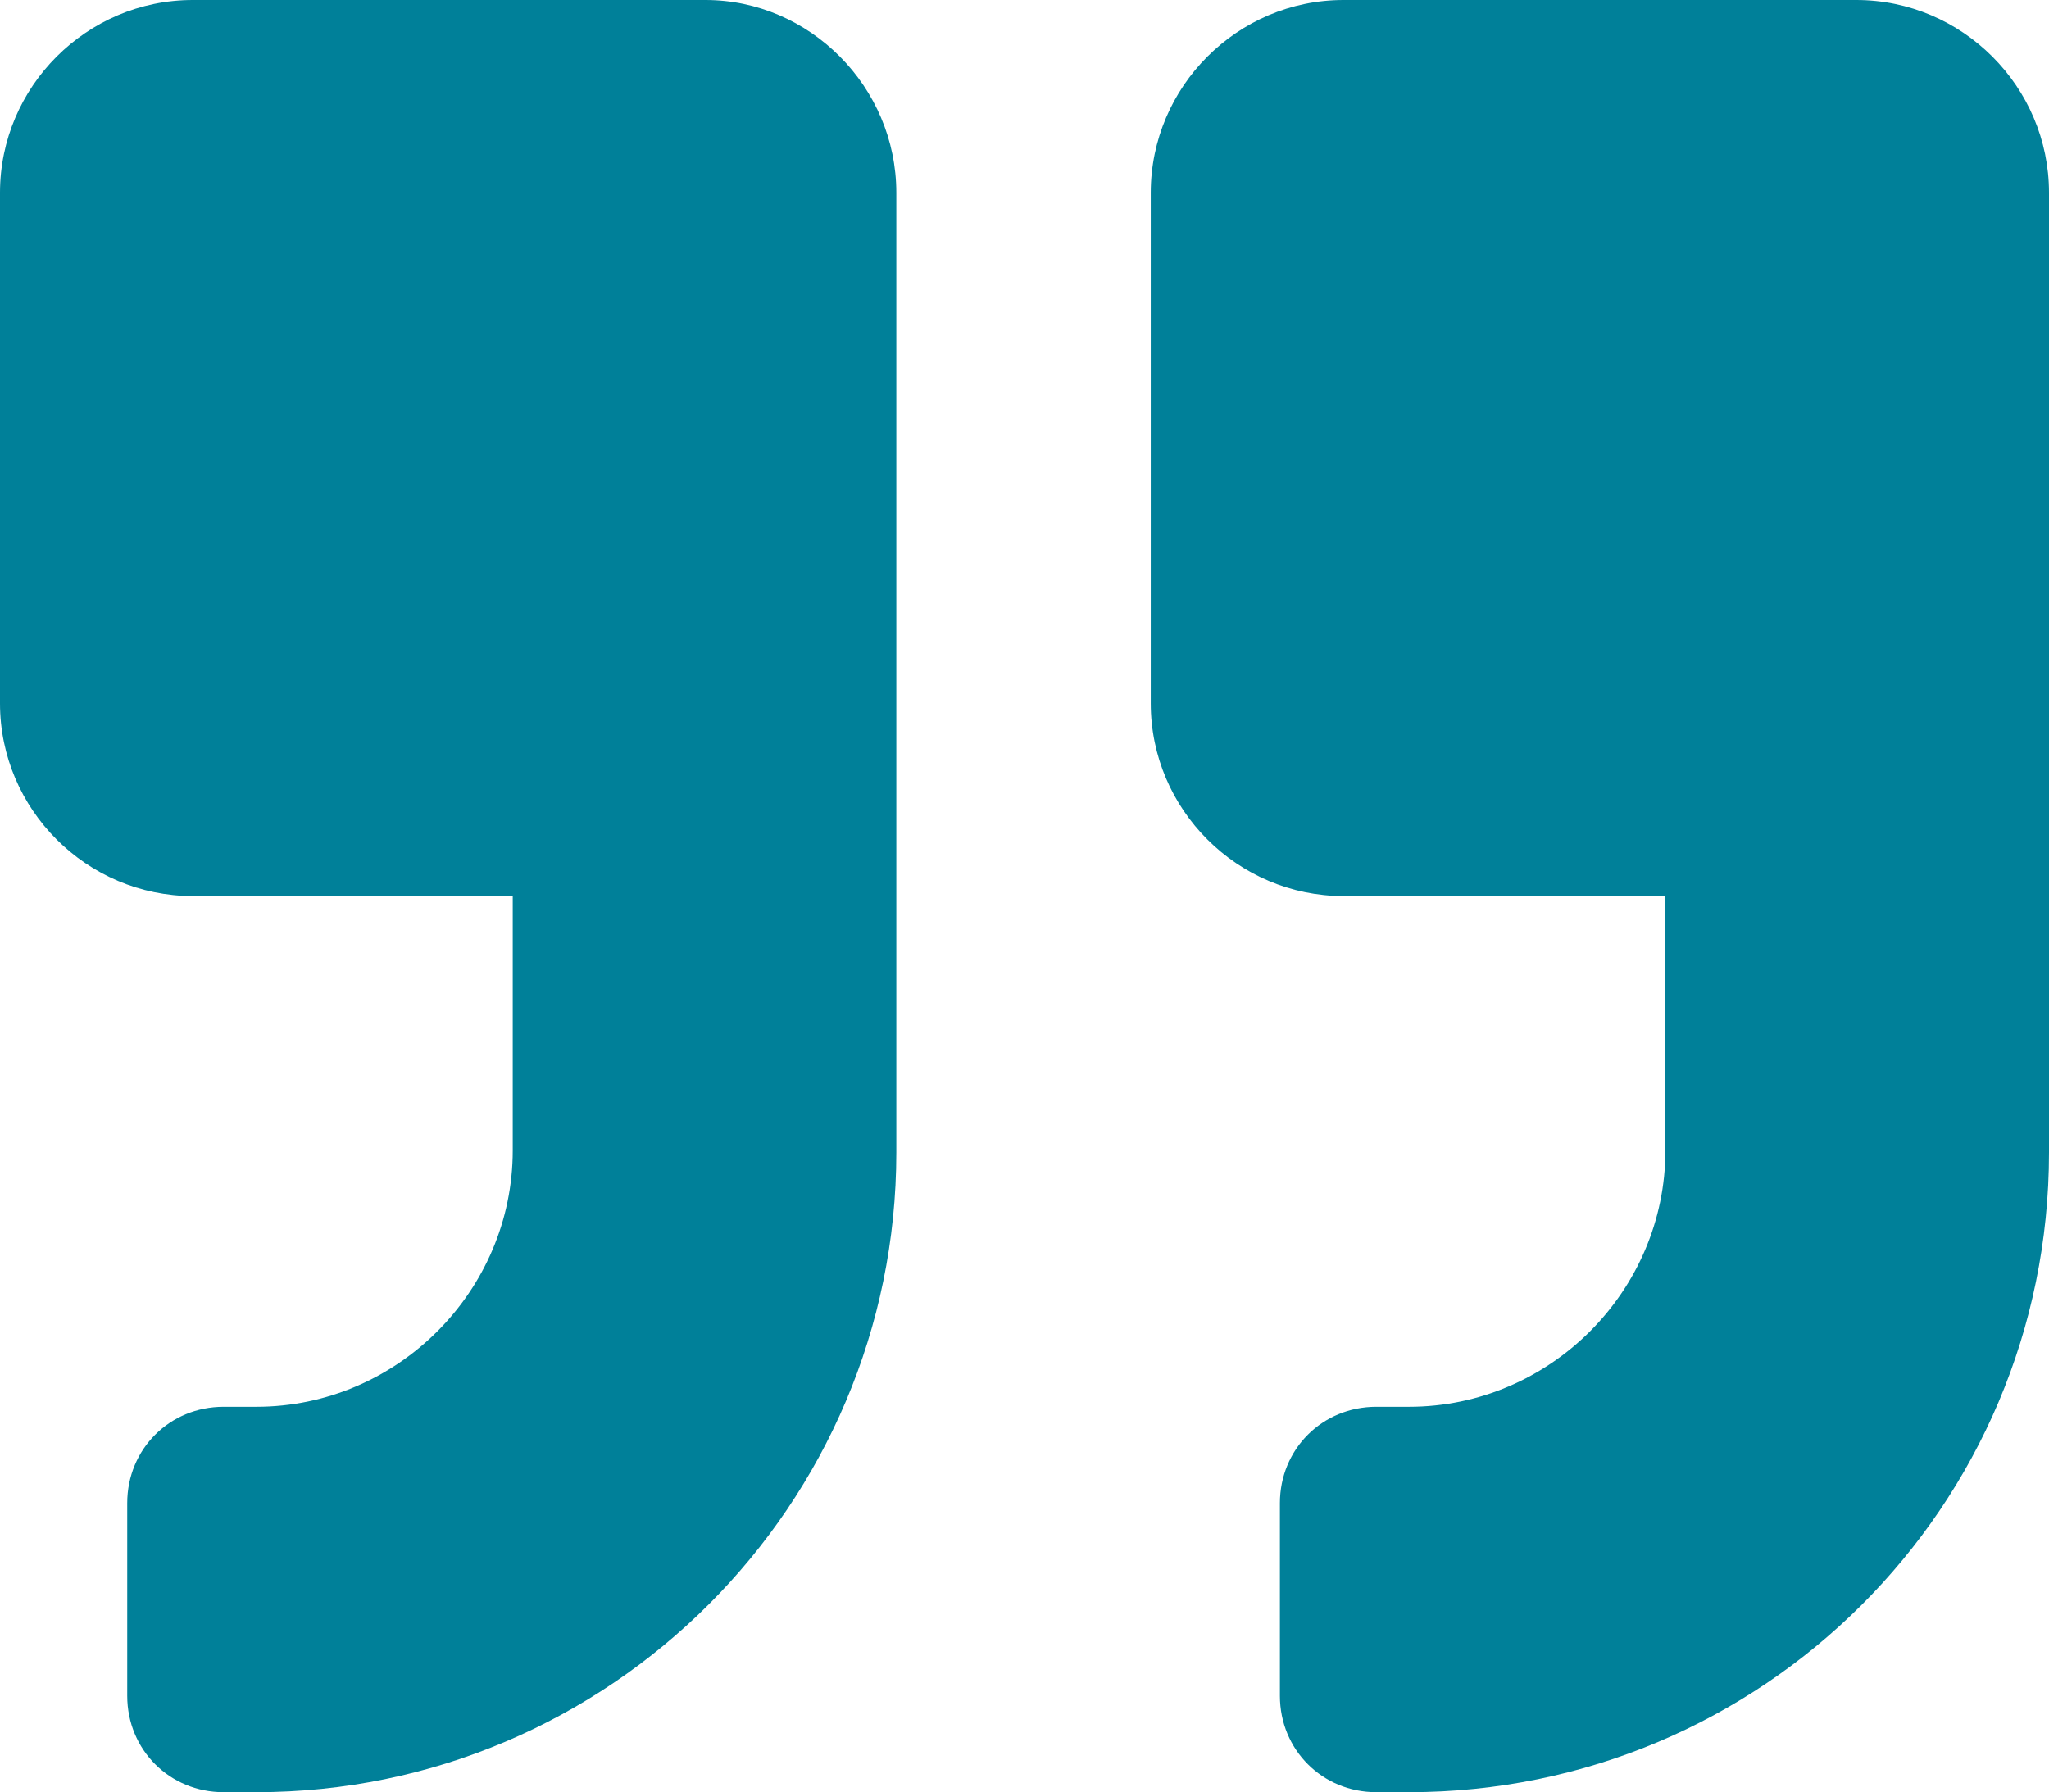 <?xml version="1.0" encoding="UTF-8"?>
<svg xmlns="http://www.w3.org/2000/svg" xmlns:xlink="http://www.w3.org/1999/xlink" version="1.1" id="Ebene_1" x="0px" y="0px" viewBox="0 0 106.3 93" style="enable-background:new 0 0 106.3 93;" xml:space="preserve">
<style type="text/css">
	.st0{fill:#008099;}
</style>
<path class="st0" d="M46.5,10v49.8C46.5,78.1,31.6,93,13.3,93h-1.7c-2.8,0-5-2.2-5-5v-10c0-2.8,2.2-5,5-5h1.7  c7.3,0,13.3-6,13.3-13.3V46.5H10c-5.5,0-10-4.5-10-10V10C0,4.5,4.5,0,10,0h26.6C42,0,46.5,4.5,46.5,10z M106.3,10v49.8  c0,18.4-14.9,33.2-33.2,33.2h-1.7c-2.8,0-5-2.2-5-5v-10c0-2.8,2.2-5,5-5h1.7c7.3,0,13.3-6,13.3-13.3V46.5H69.7c-5.5,0-10-4.5-10-10  V10c0-5.5,4.5-10,10-10h26.6C101.8,0,106.3,4.5,106.3,10z"></path>
</svg>
